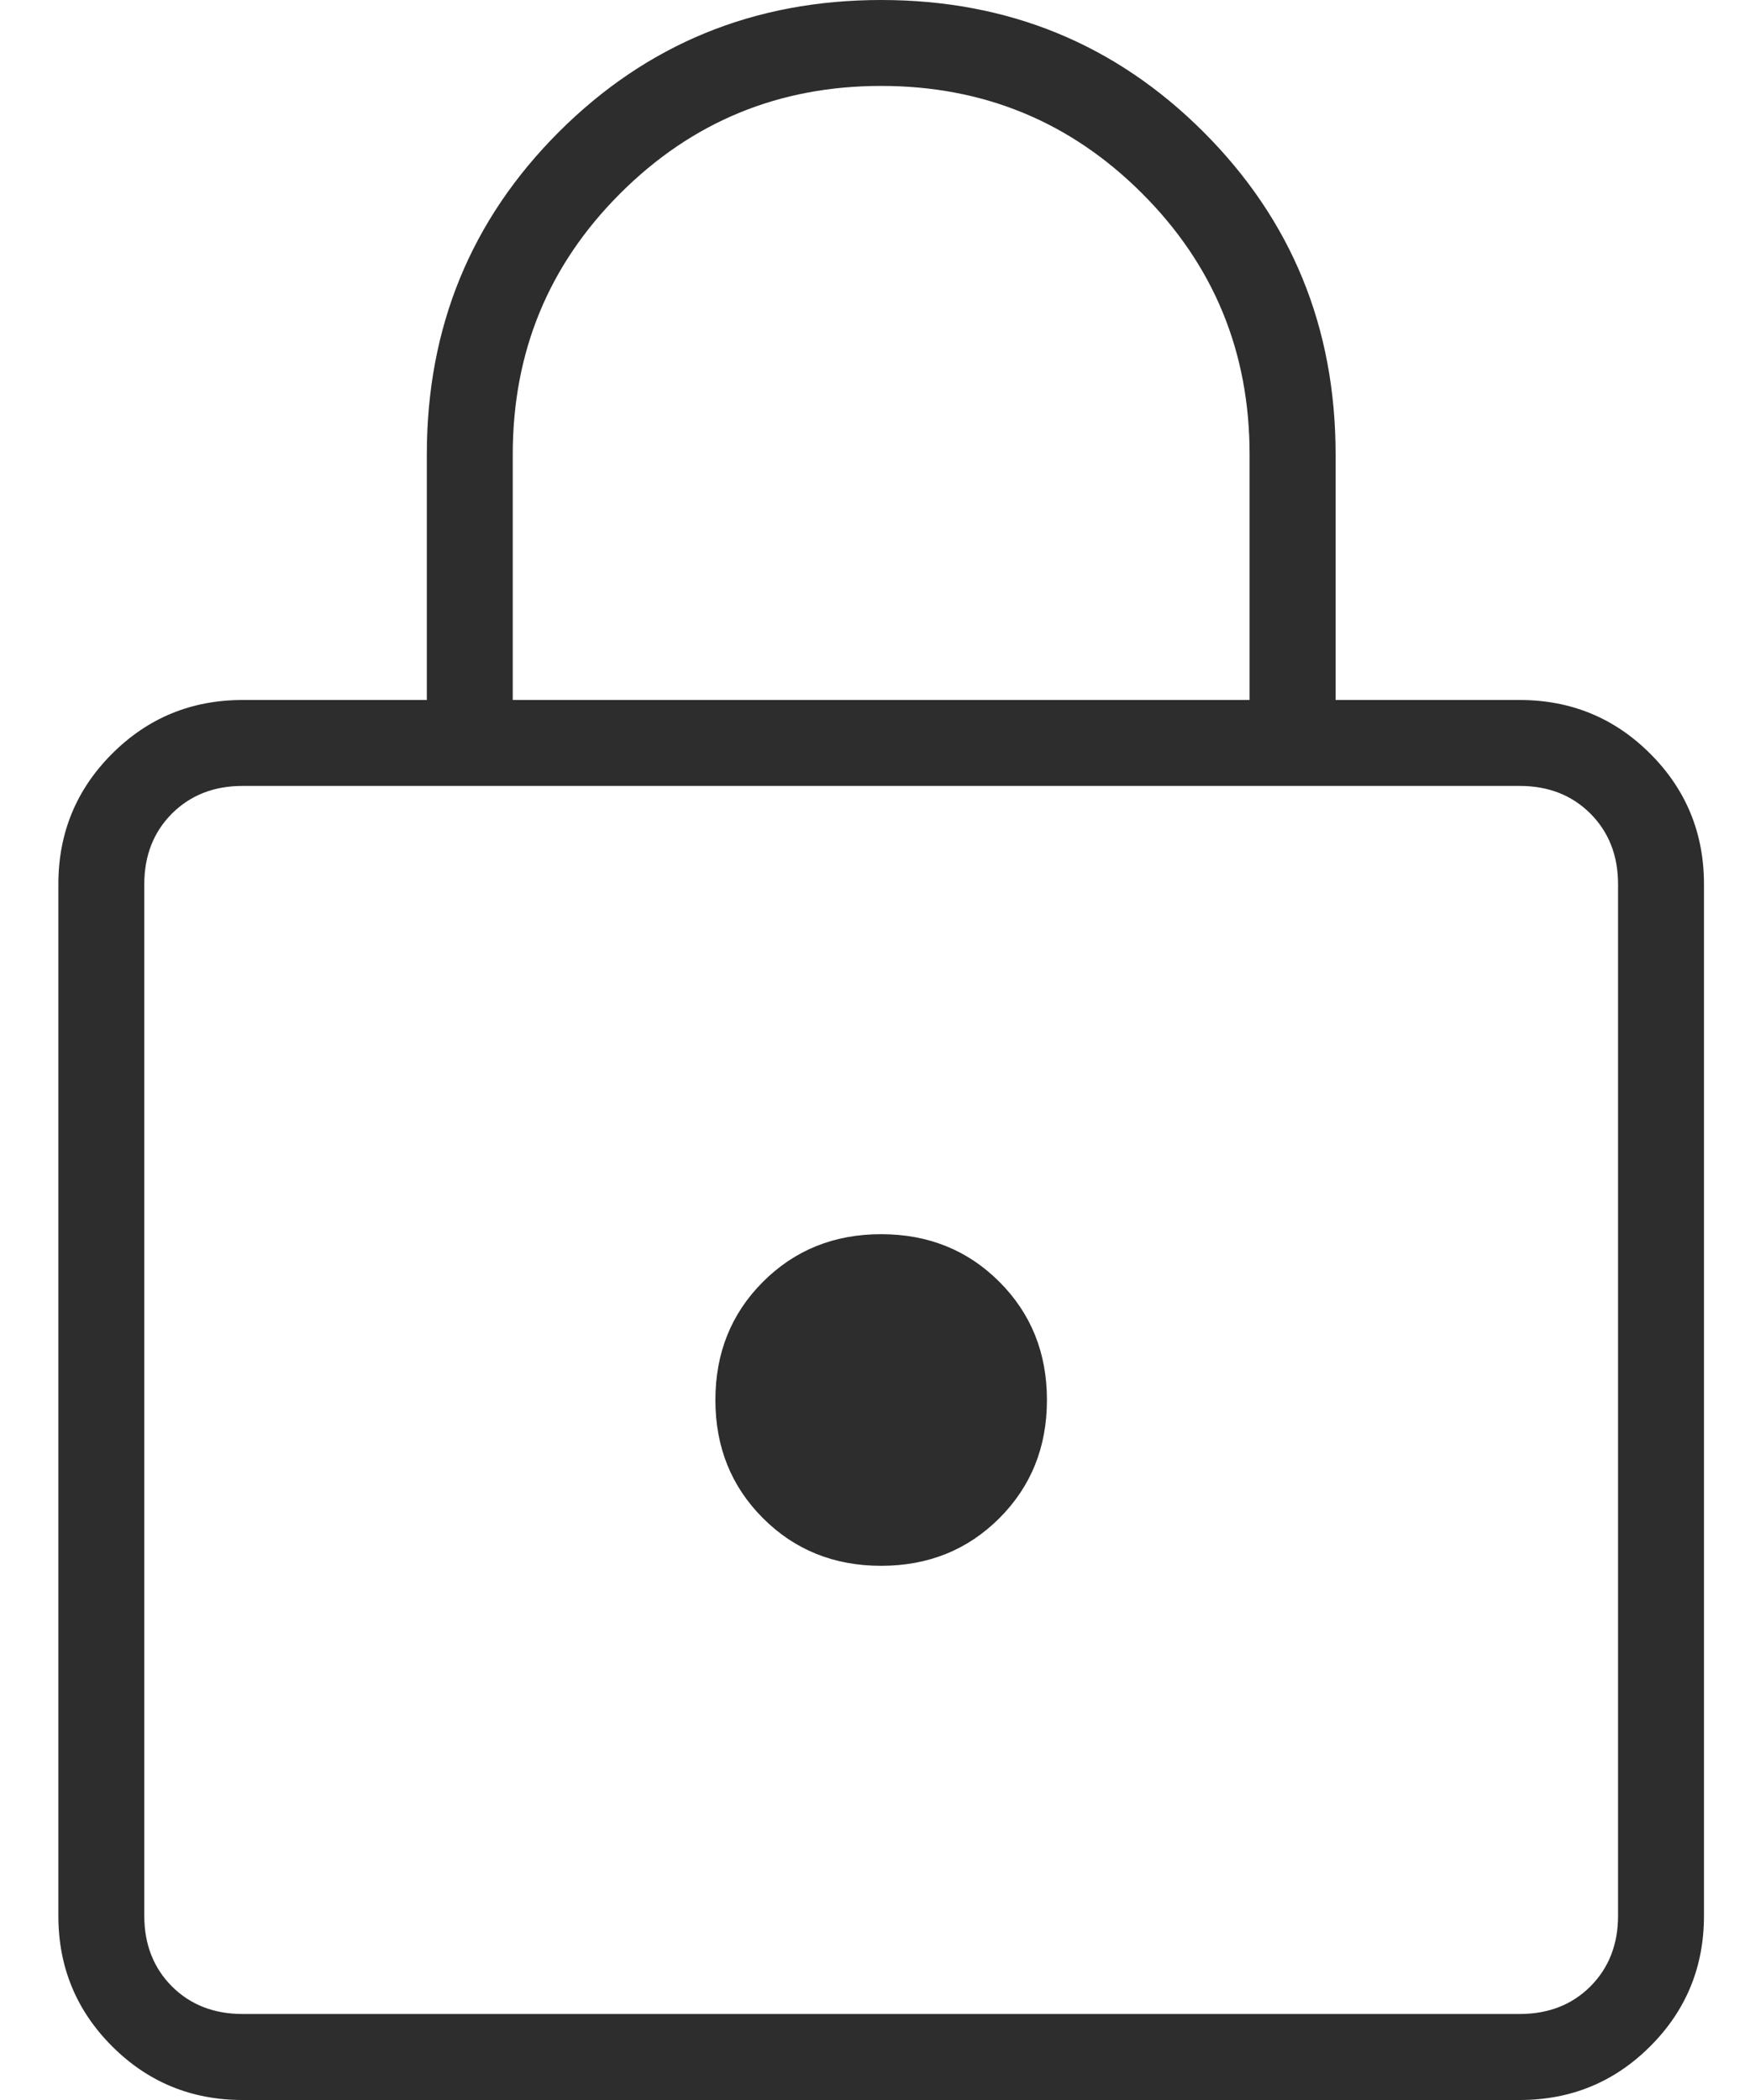 <svg width="20" height="24" viewBox="0 0 20 24" fill="none" xmlns="http://www.w3.org/2000/svg">
<path d="M2.772 24C2.187 24 1.69 23.795 1.281 23.386C0.872 22.977 0.667 22.48 0.667 21.895V10.105C0.667 9.52 0.872 9.023 1.281 8.614C1.69 8.205 2.187 8 2.772 8H4.878V5.193C4.878 3.743 5.38 2.515 6.386 1.509C7.392 0.503 8.62 0 10.07 0C11.521 0 12.749 0.503 13.755 1.509C14.761 2.515 15.264 3.743 15.264 5.193V8H17.369C17.953 8 18.451 8.205 18.86 8.614C19.269 9.023 19.474 9.52 19.474 10.105V21.895C19.474 22.48 19.269 22.977 18.86 23.386C18.451 23.795 17.953 24 17.369 24H2.772ZM2.772 23.017H17.369C17.696 23.017 17.965 22.912 18.176 22.702C18.386 22.491 18.492 22.222 18.492 21.895V10.105C18.492 9.778 18.386 9.509 18.176 9.298C17.965 9.088 17.696 8.982 17.369 8.982H2.772C2.445 8.982 2.176 9.088 1.965 9.298C1.755 9.509 1.649 9.778 1.649 10.105V21.895C1.649 22.222 1.755 22.491 1.965 22.702C2.176 22.912 2.445 23.017 2.772 23.017ZM10.07 17.895C10.608 17.895 11.059 17.713 11.421 17.351C11.784 16.988 11.965 16.538 11.965 16C11.965 15.462 11.784 15.012 11.421 14.649C11.059 14.287 10.608 14.105 10.07 14.105C9.532 14.105 9.082 14.287 8.72 14.649C8.357 15.012 8.176 15.462 8.176 16C8.176 16.538 8.357 16.988 8.72 17.351C9.082 17.713 9.532 17.895 10.07 17.895ZM5.86 8H14.281V5.193C14.281 4.023 13.872 3.029 13.053 2.211C12.234 1.392 11.24 0.982 10.07 0.982C8.901 0.982 7.907 1.392 7.088 2.211C6.269 3.029 5.86 4.023 5.86 5.193V8Z" fill="#2D2D2D"/>
</svg>
